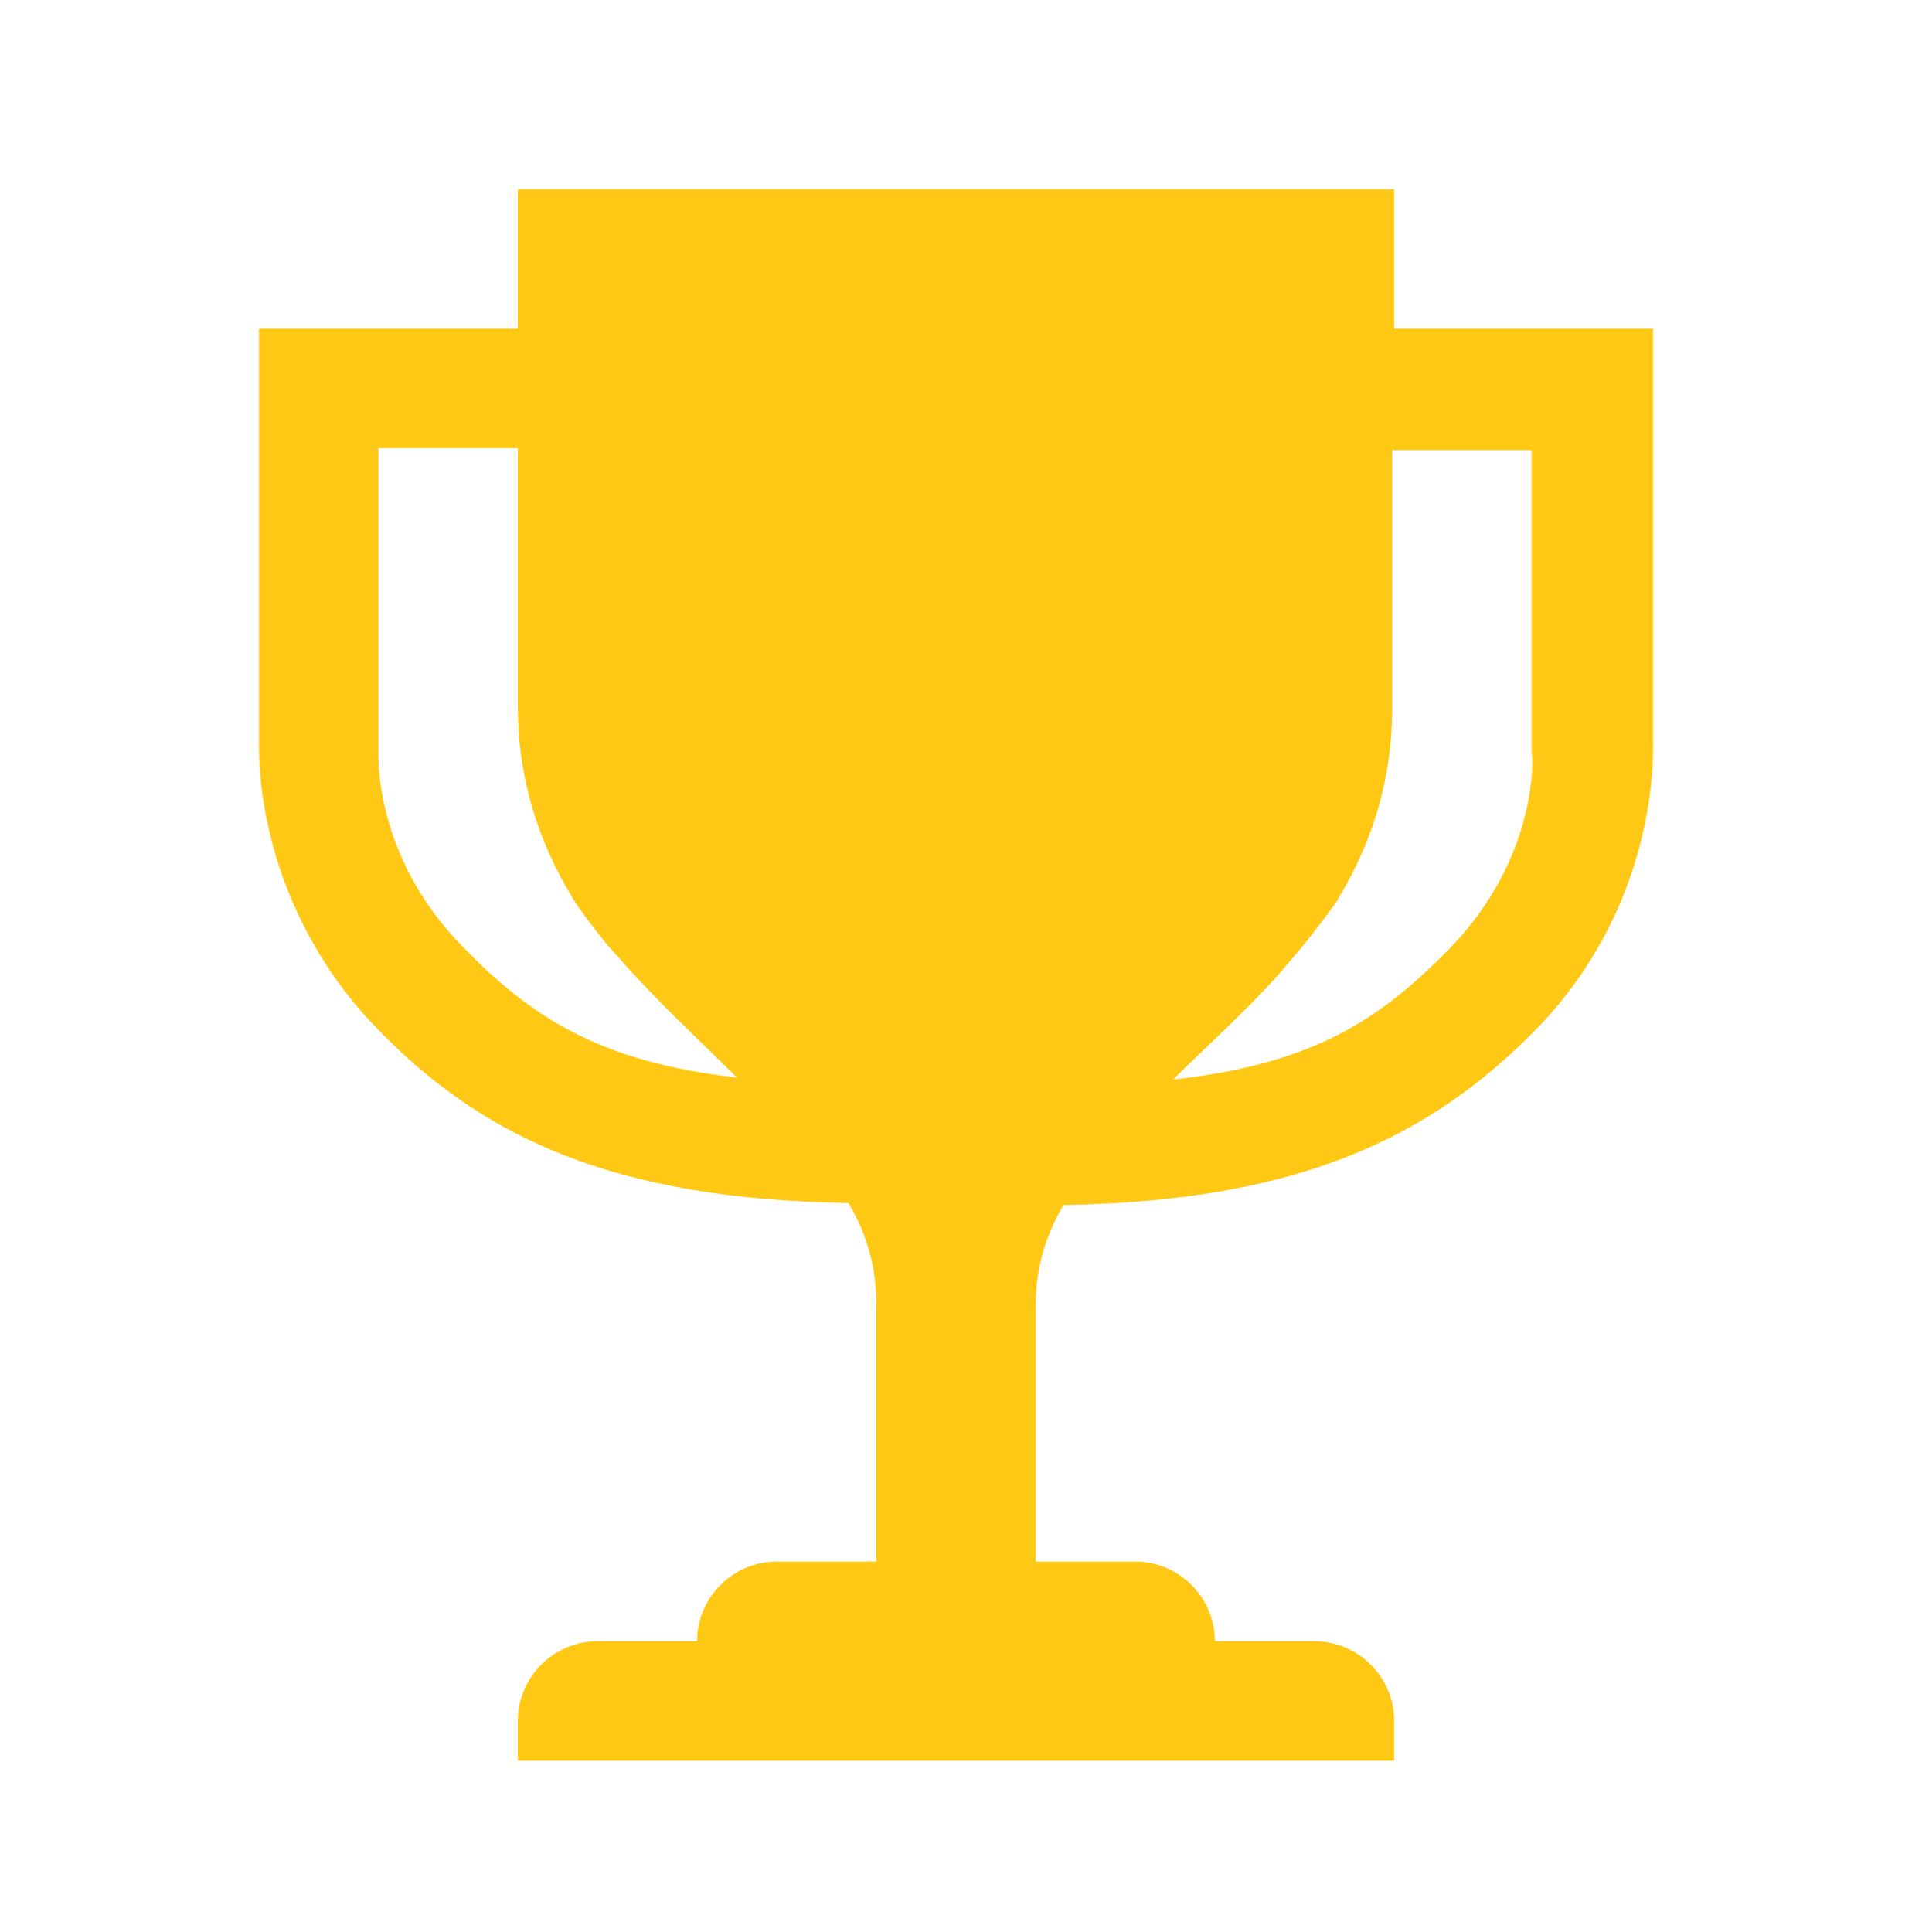 <svg width="96" height="97" xmlns="http://www.w3.org/2000/svg" xmlns:xlink="http://www.w3.org/1999/xlink" xml:space="preserve" overflow="hidden"><g transform="translate(-892 -197)"><g><g><g><g><path d="M964.9 244.5C961.4 248.1 958.1 250.4 950.9 251.2 952.8 249.3 955 247.4 956.9 245.1 957.7 244.2 959.2 242.2 959.2 242.1 960.9 239.3 961.9 236.1 961.9 232.6L961.9 219.6 968.9 219.6 968.9 234.8C969 235 969.2 240 964.9 244.5ZM915.2 244.5C910.8 240 911 235 911 234.8L911 219.5 918 219.5 918 232.5C918 236 919 239.2 920.7 242 920.7 242.1 922.2 244.2 923 245 925 247.3 927.1 249.2 929 251.1 922 250.3 918.6 248 915.2 244.5ZM975 234.5 975 213.5 962 213.5 962 206.5 940 206.5 918 206.5 918 213.5 905 213.5 905 234.4C905 235.4 905 242.3 910.7 248.4 916.2 254.2 922.9 257.2 934.6 257.4 935.5 258.9 936 260.6 936 262.4L936 275.4 931 275.4C928.8 275.4 927 277.2 927 279.4L922 279.4C919.8 279.4 918 281.2 918 283.4L918 285.4 962 285.4 962 283.4C962 281.2 960.2 279.4 958 279.4L953 279.4C953 277.2 951.2 275.4 949 275.4L944 275.4 944 262.5C944 260.7 944.5 259 945.4 257.5 957.1 257.3 963.8 254.2 969.3 248.5 975 242.5 975 235.5 975 234.5Z" fill="#FFC814" fill-rule="nonzero" fill-opacity="1"/></g></g></g></g></g></svg>
